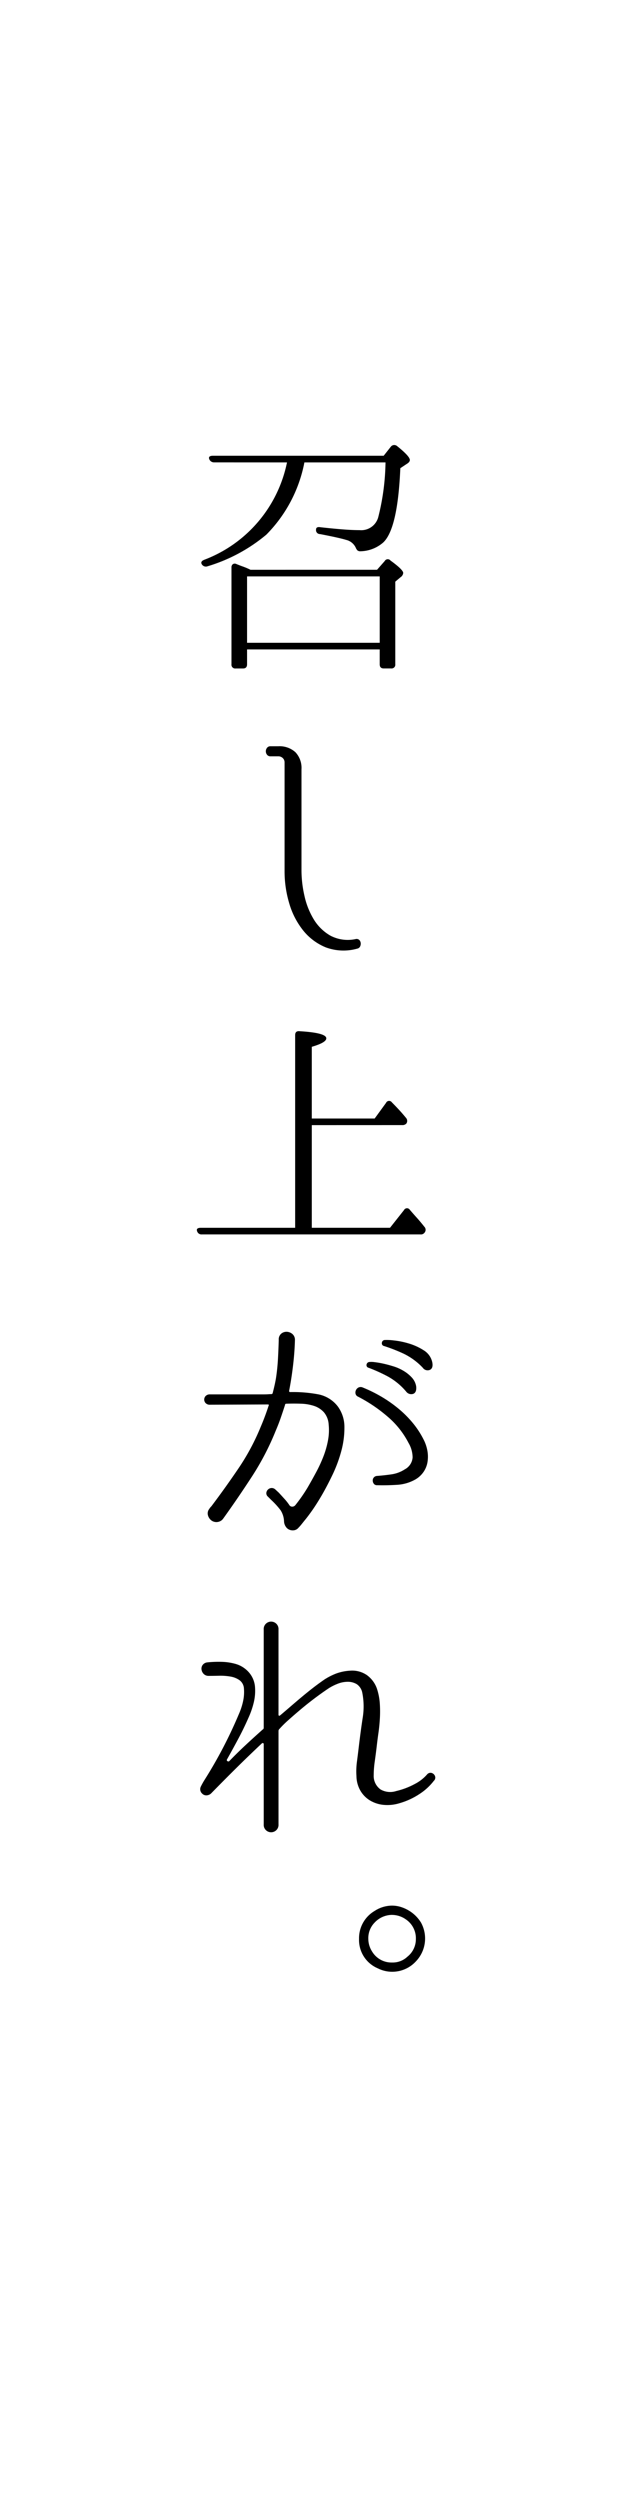 <svg xmlns="http://www.w3.org/2000/svg" width="55.749" height="223.768" viewBox="0 0 55.749 223.768">
  <g id="グループ_2278" data-name="グループ 2278" transform="translate(-217.905 6784)">
    <rect id="長方形_1412" data-name="長方形 1412" width="55.749" height="223.768" transform="translate(217.905 -6784)" fill="#fff"/>
    <path id="パス_8432" data-name="パス 8432" d="M19.184,41.388a.456.456,0,0,1-.427-.285q-.119-.308.332-.308h15.3l.654-.828a.39.39,0,0,1,.536-.048q1.155.924,1.155,1.256,0,.189-.284.355l-.569.379q-.233,5.447-1.539,6.654a3.2,3.2,0,0,1-2.037.782.375.375,0,0,1-.272-.083.785.785,0,0,1-.154-.249,1.267,1.267,0,0,0-.853-.686q-.615-.19-2.344-.521a.35.35,0,0,1-.355-.4c0-.19.133-.261.4-.213q1.065.119,1.942.189t1.563.071a1.578,1.578,0,0,0,1.682-1.207,21.084,21.084,0,0,0,.639-4.855h-7.27a12.548,12.548,0,0,1-3.41,6.465,14.827,14.827,0,0,1-5.3,2.842.423.423,0,0,1-.5-.214c-.079-.157,0-.284.237-.379a11.841,11.841,0,0,0,7.413-8.714ZM33.795,51l.687-.781A.311.311,0,0,1,35,50.174Q36.14,51,36.14,51.287a.512.512,0,0,1-.237.378l-.474.4v7.389a.335.335,0,0,1-.379.379h-.663c-.237,0-.355-.127-.355-.379V58.131H22.144v1.326c0,.252-.119.379-.355.379h-.664a.335.335,0,0,1-.378-.379V50.789a.341.341,0,0,1,.118-.284.3.3,0,0,1,.308-.024c.189.079.394.159.616.237a6.263,6.263,0,0,1,.663.284ZM22.144,57.538H34.033V51.594H22.144Z" transform="translate(217.905 -6784)"/>
    <path id="パス_8433" data-name="パス 8433" d="M31.853,84.062a.356.356,0,0,1,.332.06.436.436,0,0,1,.142.272.558.558,0,0,1-.048.319.365.365,0,0,1-.26.2A4.552,4.552,0,0,1,29.2,84.8a5.03,5.03,0,0,1-2.037-1.527,6.986,6.986,0,0,1-1.243-2.428A9.946,9.946,0,0,1,25.506,78V68.243a.526.526,0,0,0-.142-.368.574.574,0,0,0-.379-.177h-.734a.371.371,0,0,1-.319-.142.5.5,0,0,1,0-.616.371.371,0,0,1,.319-.142h.687a2.113,2.113,0,0,1,1.54.533,2.043,2.043,0,0,1,.544,1.527v9.071a10.293,10.293,0,0,0,.261,2.237,6.886,6.886,0,0,0,.828,2.108A4.165,4.165,0,0,0,29.6,83.743a3.336,3.336,0,0,0,2.25.319" transform="translate(217.905 -6784)"/>
    <path id="パス_8434" data-name="パス 8434" d="M27.946,100.711V109.9h7.01l1.255-1.586a.3.3,0,0,1,.521-.024c.19.221.394.454.616.7s.45.517.686.817a.389.389,0,0,1,.024.521.4.4,0,0,1-.379.165H18.094a.4.4,0,0,1-.426-.284c-.079-.2.031-.308.332-.308h8.454V92.659q0-.4.4-.355,2.391.141,2.391.639,0,.379-1.3.758v6.418h5.636l1.019-1.4a.3.3,0,0,1,.521-.048q.306.307.616.64t.639.734a.41.41,0,0,1,.047.521.465.465,0,0,1-.379.142Z" transform="translate(217.905 -6784)"/>
    <path id="パス_8435" data-name="パス 8435" d="M25.979,124.606a12.356,12.356,0,0,1,2.476.189,2.9,2.9,0,0,1,1.835,1.114,3.105,3.105,0,0,1,.58,1.835,7.941,7.941,0,0,1-.284,2.155,12.338,12.338,0,0,1-.805,2.155q-.51,1.055-.982,1.859-.405.687-.759,1.2c-.237.34-.45.627-.64.864-.079.095-.15.182-.212.261l-.2.249c-.071.086-.138.162-.2.225l-.024.023a.639.639,0,0,1-.5.249.747.747,0,0,1-.545-.2.929.929,0,0,1-.261-.591,1.974,1.974,0,0,0-.307-1.007,7.065,7.065,0,0,0-.828-.912l-.309-.307a.4.4,0,0,1-.142-.344.478.478,0,0,1,.154-.3.491.491,0,0,1,.307-.13.472.472,0,0,1,.344.13l.309.284c.174.19.344.376.508.557a4.6,4.6,0,0,1,.438.556.3.3,0,0,0,.261.142.358.358,0,0,0,.284-.142,14.164,14.164,0,0,0,1.089-1.563q.4-.687.782-1.4A12.626,12.626,0,0,0,29,130.337a7.973,7.973,0,0,0,.4-1.421,4.954,4.954,0,0,0,.059-1.4,1.868,1.868,0,0,0-.426-1.1,2.062,2.062,0,0,0-.877-.569,4.1,4.1,0,0,0-1.172-.2c-.434-.016-.871-.016-1.314,0-.078,0-.119.032-.119.095-.126.4-.257.785-.39,1.172s-.281.762-.437,1.125a23.926,23.926,0,0,1-2.132,4.109q-1.255,1.931-2.582,3.777a.733.733,0,0,1-.5.308.742.742,0,0,1-.569-.142.855.855,0,0,1-.307-.474.628.628,0,0,1,.118-.545,1,1,0,0,1,.142-.189.924.924,0,0,0,.118-.142q1.231-1.635,2.393-3.351a20.267,20.267,0,0,0,1.965-3.682q.378-.876.71-1.895c.033-.063.009-.1-.071-.1l-5.186.024a.5.5,0,0,1-.39-.142.458.458,0,0,1,0-.639.5.5,0,0,1,.39-.143h4.558c.261,0,.475,0,.64-.012s.264-.012.3-.012a.113.113,0,0,0,.118-.094q.213-.805.307-1.4.119-.806.166-1.634t.072-1.729a.668.668,0,0,1,.224-.557.738.738,0,0,1,.5-.166.824.824,0,0,1,.5.2.675.675,0,0,1,.226.544q-.026,1.067-.167,2.262t-.354,2.285c0,.064.022.1.069.1M38.01,128.94a3.617,3.617,0,0,1,.3.936,3.028,3.028,0,0,1,.012.959,2.191,2.191,0,0,1-.332.876,2.268,2.268,0,0,1-.71.687,3.746,3.746,0,0,1-1.693.509q-.936.059-1.788.035a.339.339,0,0,1-.284-.118.482.482,0,0,1-.107-.273.412.412,0,0,1,.083-.284.4.4,0,0,1,.284-.154q.639-.047,1.3-.142a2.942,2.942,0,0,0,1.207-.45,1.311,1.311,0,0,0,.7-1.065,2.606,2.606,0,0,0-.367-1.3,7.752,7.752,0,0,0-1.93-2.4,13.469,13.469,0,0,0-2.594-1.74.379.379,0,0,1-.224-.261.5.5,0,0,1,.035-.32.506.506,0,0,1,.225-.237.449.449,0,0,1,.367-.011,12.8,12.8,0,0,1,1.646.805,11.521,11.521,0,0,1,1.551,1.078,9.557,9.557,0,0,1,1.327,1.326,7.907,7.907,0,0,1,.994,1.551m-4.9-7.034a1.87,1.87,0,0,1,.45.012,7.643,7.643,0,0,1,.77.13c.292.064.6.146.935.249a4.086,4.086,0,0,1,.924.415,3.262,3.262,0,0,1,.734.6,1.535,1.535,0,0,1,.379.793q.047.521-.261.651a.566.566,0,0,1-.639-.2,5.815,5.815,0,0,0-1.658-1.362,14.625,14.625,0,0,0-1.705-.77.239.239,0,0,1-.19-.272.284.284,0,0,1,.261-.249m1.35-1.965a4.8,4.8,0,0,1,.805.035,7.232,7.232,0,0,1,1.362.273,5.252,5.252,0,0,1,1.35.615,1.66,1.66,0,0,1,.769,1.09q.094.521-.225.663a.522.522,0,0,1-.627-.19,5.871,5.871,0,0,0-1.729-1.267,14.873,14.873,0,0,0-1.729-.675.25.25,0,0,1-.213-.284.277.277,0,0,1,.237-.26" transform="translate(217.905 -6784)"/>
    <path id="パス_8436" data-name="パス 8436" d="M38.887,159.4a5.106,5.106,0,0,1-1.291,1.184,6.431,6.431,0,0,1-1.811.829,3.665,3.665,0,0,1-1.409.142,2.9,2.9,0,0,1-1.208-.391,2.475,2.475,0,0,1-.864-.876,2.681,2.681,0,0,1-.356-1.314A6.467,6.467,0,0,1,32,157.631q.094-.723.166-1.339.167-1.4.344-2.545a6.312,6.312,0,0,0-.036-2.214,1.2,1.2,0,0,0-.5-.782,1.539,1.539,0,0,0-.807-.213,2.458,2.458,0,0,0-.9.177,4.58,4.58,0,0,0-.784.391q-.642.428-1.3.924t-1.248.994q-.594.5-1.093.948a9.569,9.569,0,0,0-.808.8.229.229,0,0,0-.071.166v8.36a.659.659,0,0,1-.209.532.668.668,0,0,1-.908,0,.656.656,0,0,1-.209-.532v-7.2c0-.031-.02-.055-.06-.071a.092.092,0,0,0-.106.024q-1.185,1.113-2.262,2.178t-2.261,2.274a.632.632,0,0,1-.426.2.508.508,0,0,1-.4-.154.527.527,0,0,1-.118-.639,6.432,6.432,0,0,1,.331-.592,40.114,40.114,0,0,0,3.079-5.9,5.871,5.871,0,0,0,.379-1.172,3.837,3.837,0,0,0,.071-1.1.983.983,0,0,0-.391-.746,1.957,1.957,0,0,0-.829-.332,5.269,5.269,0,0,0-1.006-.071q-.522.012-.924.012a.606.606,0,0,1-.45-.166.682.682,0,0,1-.2-.391.552.552,0,0,1,.095-.414.594.594,0,0,1,.414-.237,9.922,9.922,0,0,1,1.35-.047,4.994,4.994,0,0,1,1.208.189,2.482,2.482,0,0,1,1.219.8,2.245,2.245,0,0,1,.509,1.3,4.445,4.445,0,0,1-.13,1.409,7.491,7.491,0,0,1-.462,1.314q-.426.972-.923,1.9t-1,1.823a.107.107,0,0,0,.047.154.121.121,0,0,0,.166-.011q.711-.735,1.409-1.386t1.575-1.433a.168.168,0,0,0,.095-.165v-8.786a.658.658,0,0,1,.209-.533.668.668,0,0,1,.908,0,.661.661,0,0,1,.209.533V153.5a.075.075,0,0,0,.043.071q.042.024.1-.024.45-.378.876-.746c.284-.244.581-.5.888-.758s.64-.532,1-.816.762-.584,1.22-.9a5.736,5.736,0,0,1,1.054-.533,4.293,4.293,0,0,1,1.219-.249,2.332,2.332,0,0,1,1.516.391,2.519,2.519,0,0,1,.9,1.2,5.371,5.371,0,0,1,.261,1.3,10.83,10.83,0,0,1,.011,1.337q-.036.675-.13,1.338c-.064.443-.118.877-.166,1.3q-.071.593-.166,1.267a8.872,8.872,0,0,0-.094,1.219,1.482,1.482,0,0,0,.615,1.279,1.734,1.734,0,0,0,1.4.142,6.625,6.625,0,0,0,1.657-.627,3.722,3.722,0,0,0,1.137-.888.4.4,0,0,1,.32-.118.452.452,0,0,1,.26.13.46.46,0,0,1,.131.26.4.4,0,0,1-.119.32" transform="translate(217.905 -6784)"/>
    <path id="パス_8437" data-name="パス 8437" d="M35.122,170.573a2.684,2.684,0,0,1,.8.119,3.409,3.409,0,0,1,.734.331,3.238,3.238,0,0,1,1.077,1.066,2.957,2.957,0,0,1-.462,3.481,2.876,2.876,0,0,1-2.131.924,2.828,2.828,0,0,1-1.279-.308,2.752,2.752,0,0,1-1.681-2.629,2.829,2.829,0,0,1,1.4-2.51,2.876,2.876,0,0,1,1.54-.474m.023.829a2.154,2.154,0,0,0-1.563.687,1.984,1.984,0,0,0-.568,1.468,2.116,2.116,0,0,0,.331,1.113,2.024,2.024,0,0,0,1.8.995,1.912,1.912,0,0,0,1.374-.521,2,2,0,0,0,.757-1.587,2.035,2.035,0,0,0-.9-1.753,2.16,2.16,0,0,0-1.231-.4" transform="translate(217.905 -6784)"/>
  </g>
</svg>
